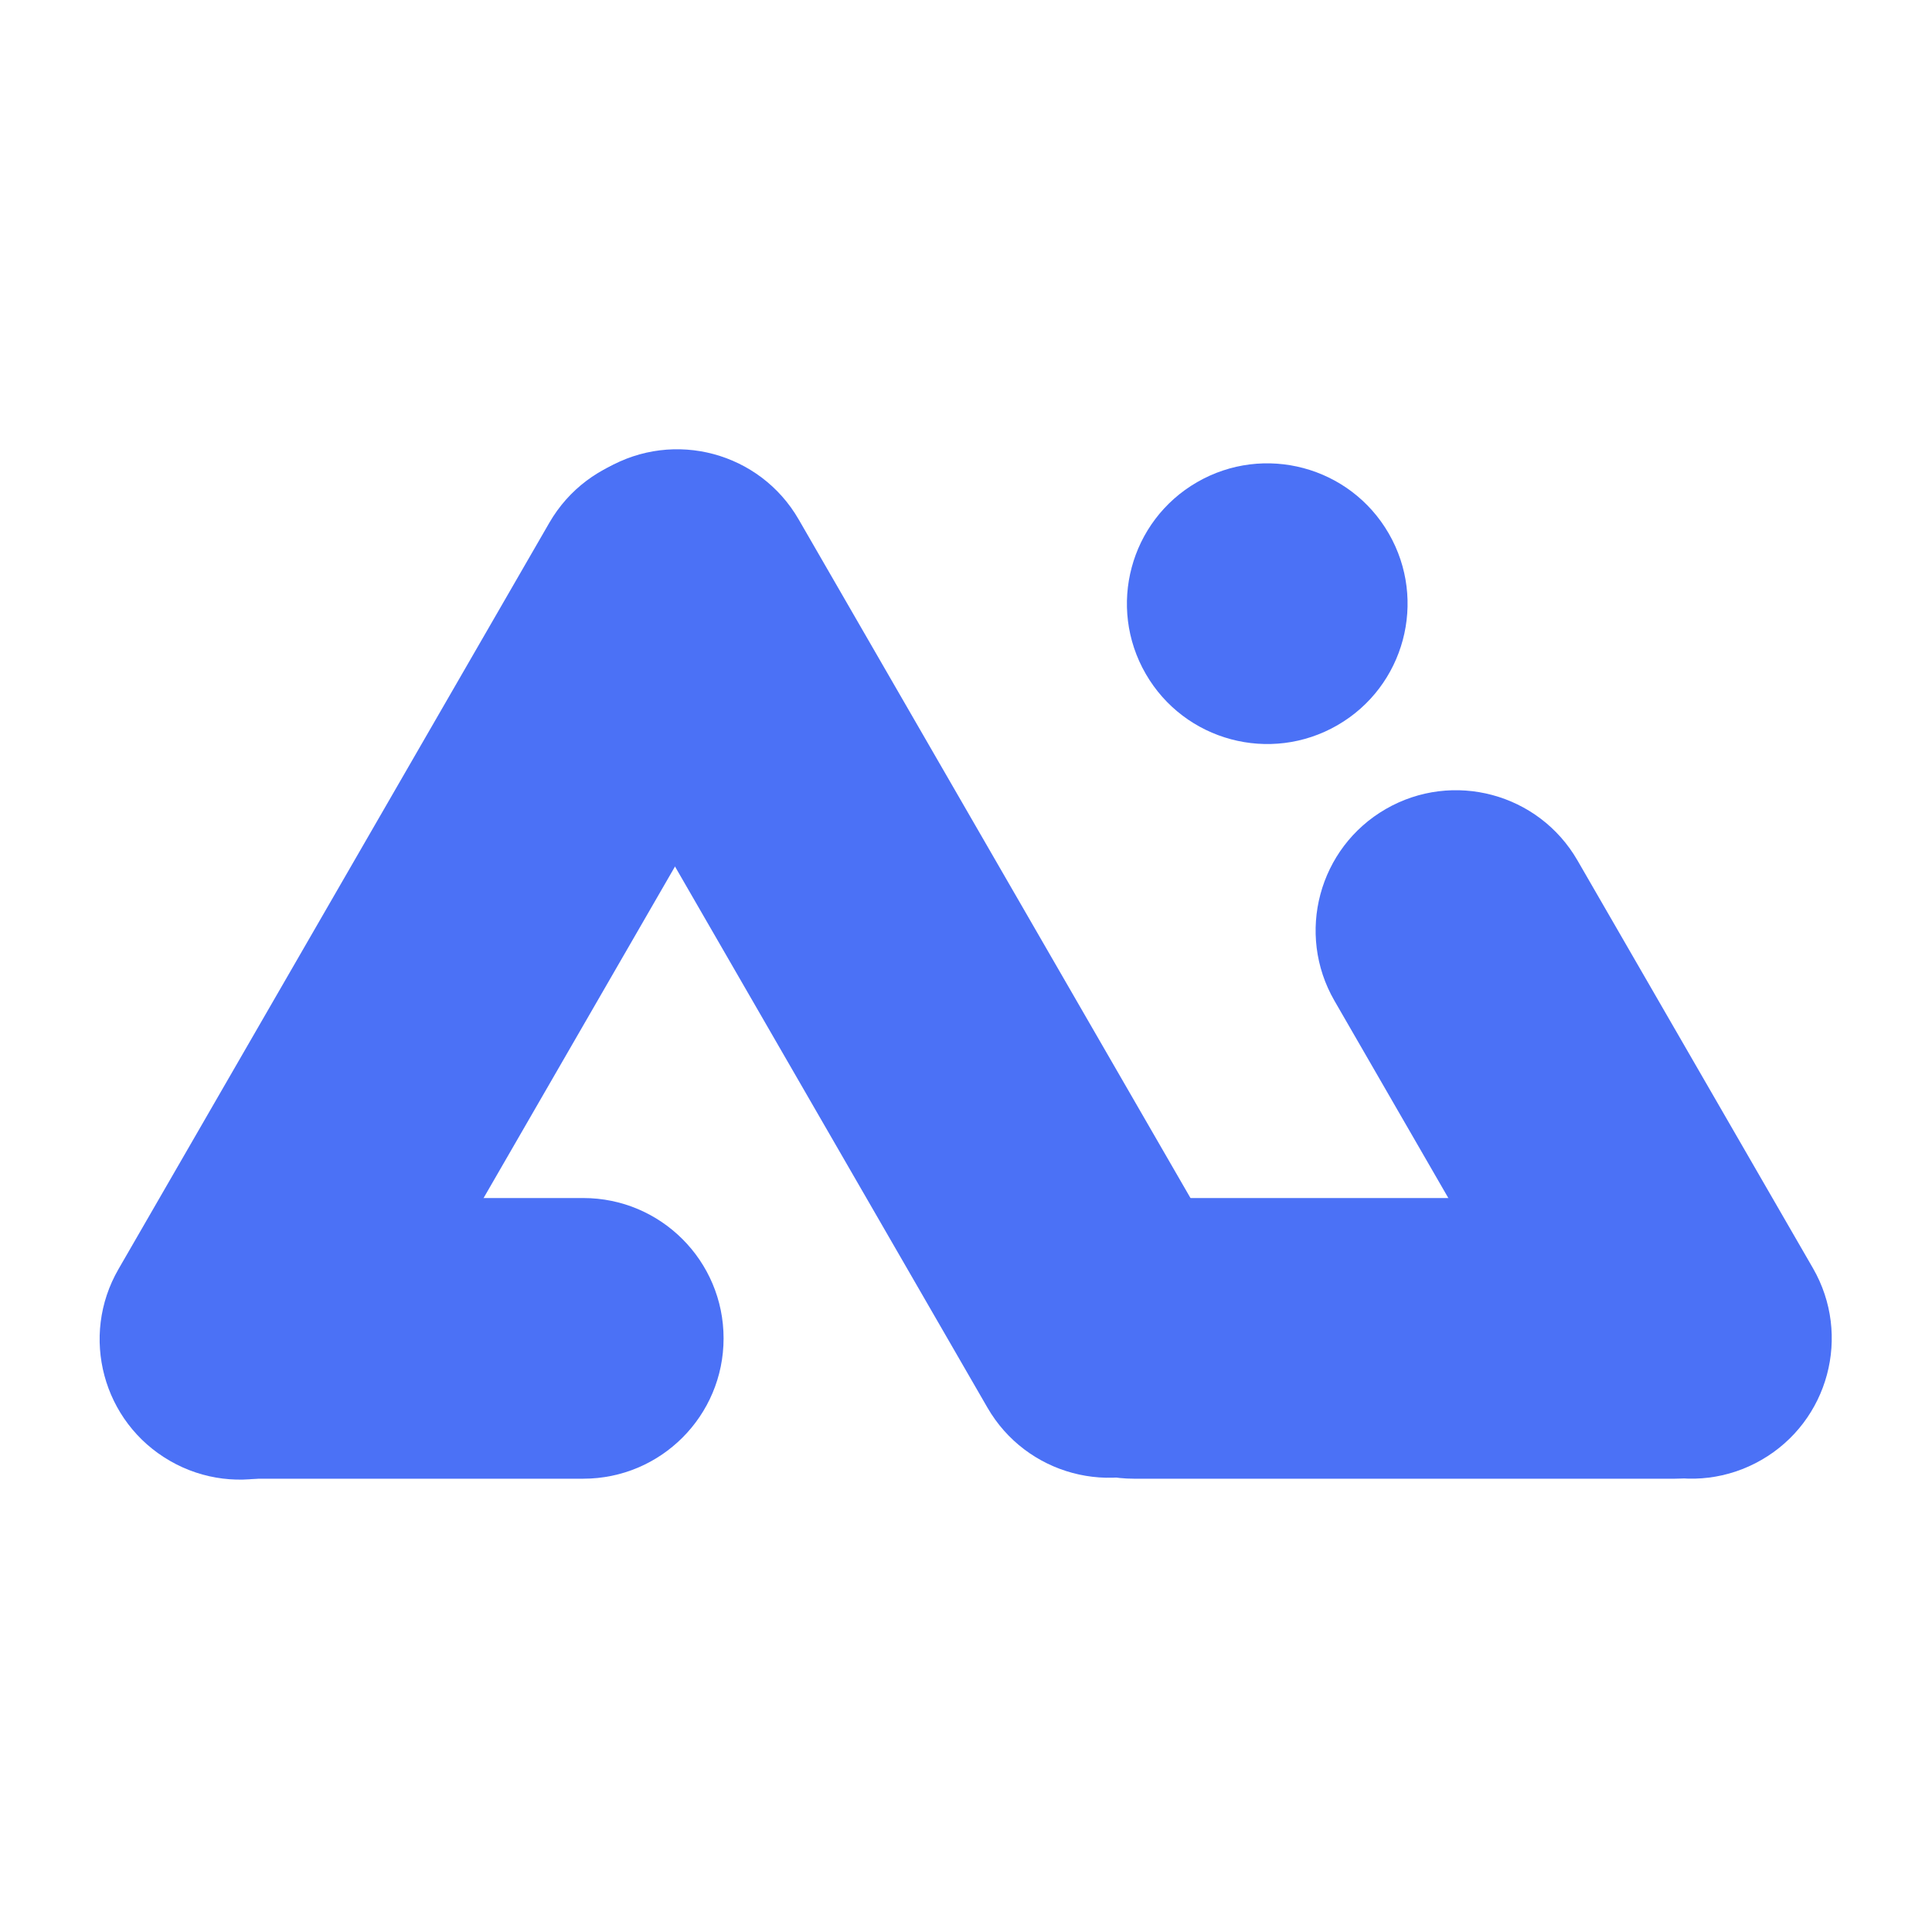 <svg width="40" height="40" viewBox="0 0 40 40" fill="none" xmlns="http://www.w3.org/2000/svg">
<path d="M11.504 13.66C10.702 12.27 11.178 10.493 12.567 9.691V9.691C13.957 8.889 15.734 9.365 16.536 10.755L25.475 26.237C26.277 27.627 25.801 29.404 24.412 30.206V30.206C23.022 31.008 21.245 30.532 20.443 29.142L11.504 13.66Z" fill="#4B71F6"/>
<path d="M23.721 13.951C22.919 12.562 23.395 10.785 24.784 9.983V9.983C26.174 9.18 27.951 9.656 28.753 11.046V11.046C29.555 12.436 29.079 14.213 27.69 15.015V15.015C26.3 15.817 24.523 15.341 23.721 13.951V13.951Z" fill="#4B71F6"/>
<path d="M27.628 20.719C26.826 19.329 27.302 17.552 28.691 16.75V16.75C30.081 15.948 31.858 16.424 32.66 17.814L37.535 26.256C38.337 27.646 37.861 29.423 36.471 30.225V30.225C35.082 31.027 33.305 30.551 32.502 29.162L27.628 20.719Z" fill="#4B71F6"/>
<path d="M16.407 13.728C17.209 12.338 16.733 10.561 15.343 9.759V9.759C13.954 8.957 12.177 9.433 11.374 10.822L2.453 26.276C1.65 27.665 2.126 29.442 3.516 30.244V30.244C4.906 31.047 6.683 30.57 7.485 29.181L16.407 13.728Z" fill="#4B71F6"/>
<path d="M12.076 30.615C13.681 30.615 14.981 29.314 14.981 27.709V27.709C14.981 26.105 13.681 24.804 12.076 24.804L5.175 24.804C3.57 24.804 2.269 26.105 2.269 27.709V27.709C2.269 29.314 3.57 30.615 5.175 30.615L12.076 30.615Z" fill="#4B71F6"/>
<path d="M34.679 30.615C36.284 30.615 37.584 29.314 37.584 27.709V27.709C37.584 26.105 36.284 24.804 34.679 24.804L23.477 24.804C21.872 24.804 20.572 26.105 20.572 27.709V27.709C20.572 29.314 21.872 30.615 23.477 30.615L34.679 30.615Z" fill="#4B71F6"/>
</svg>
